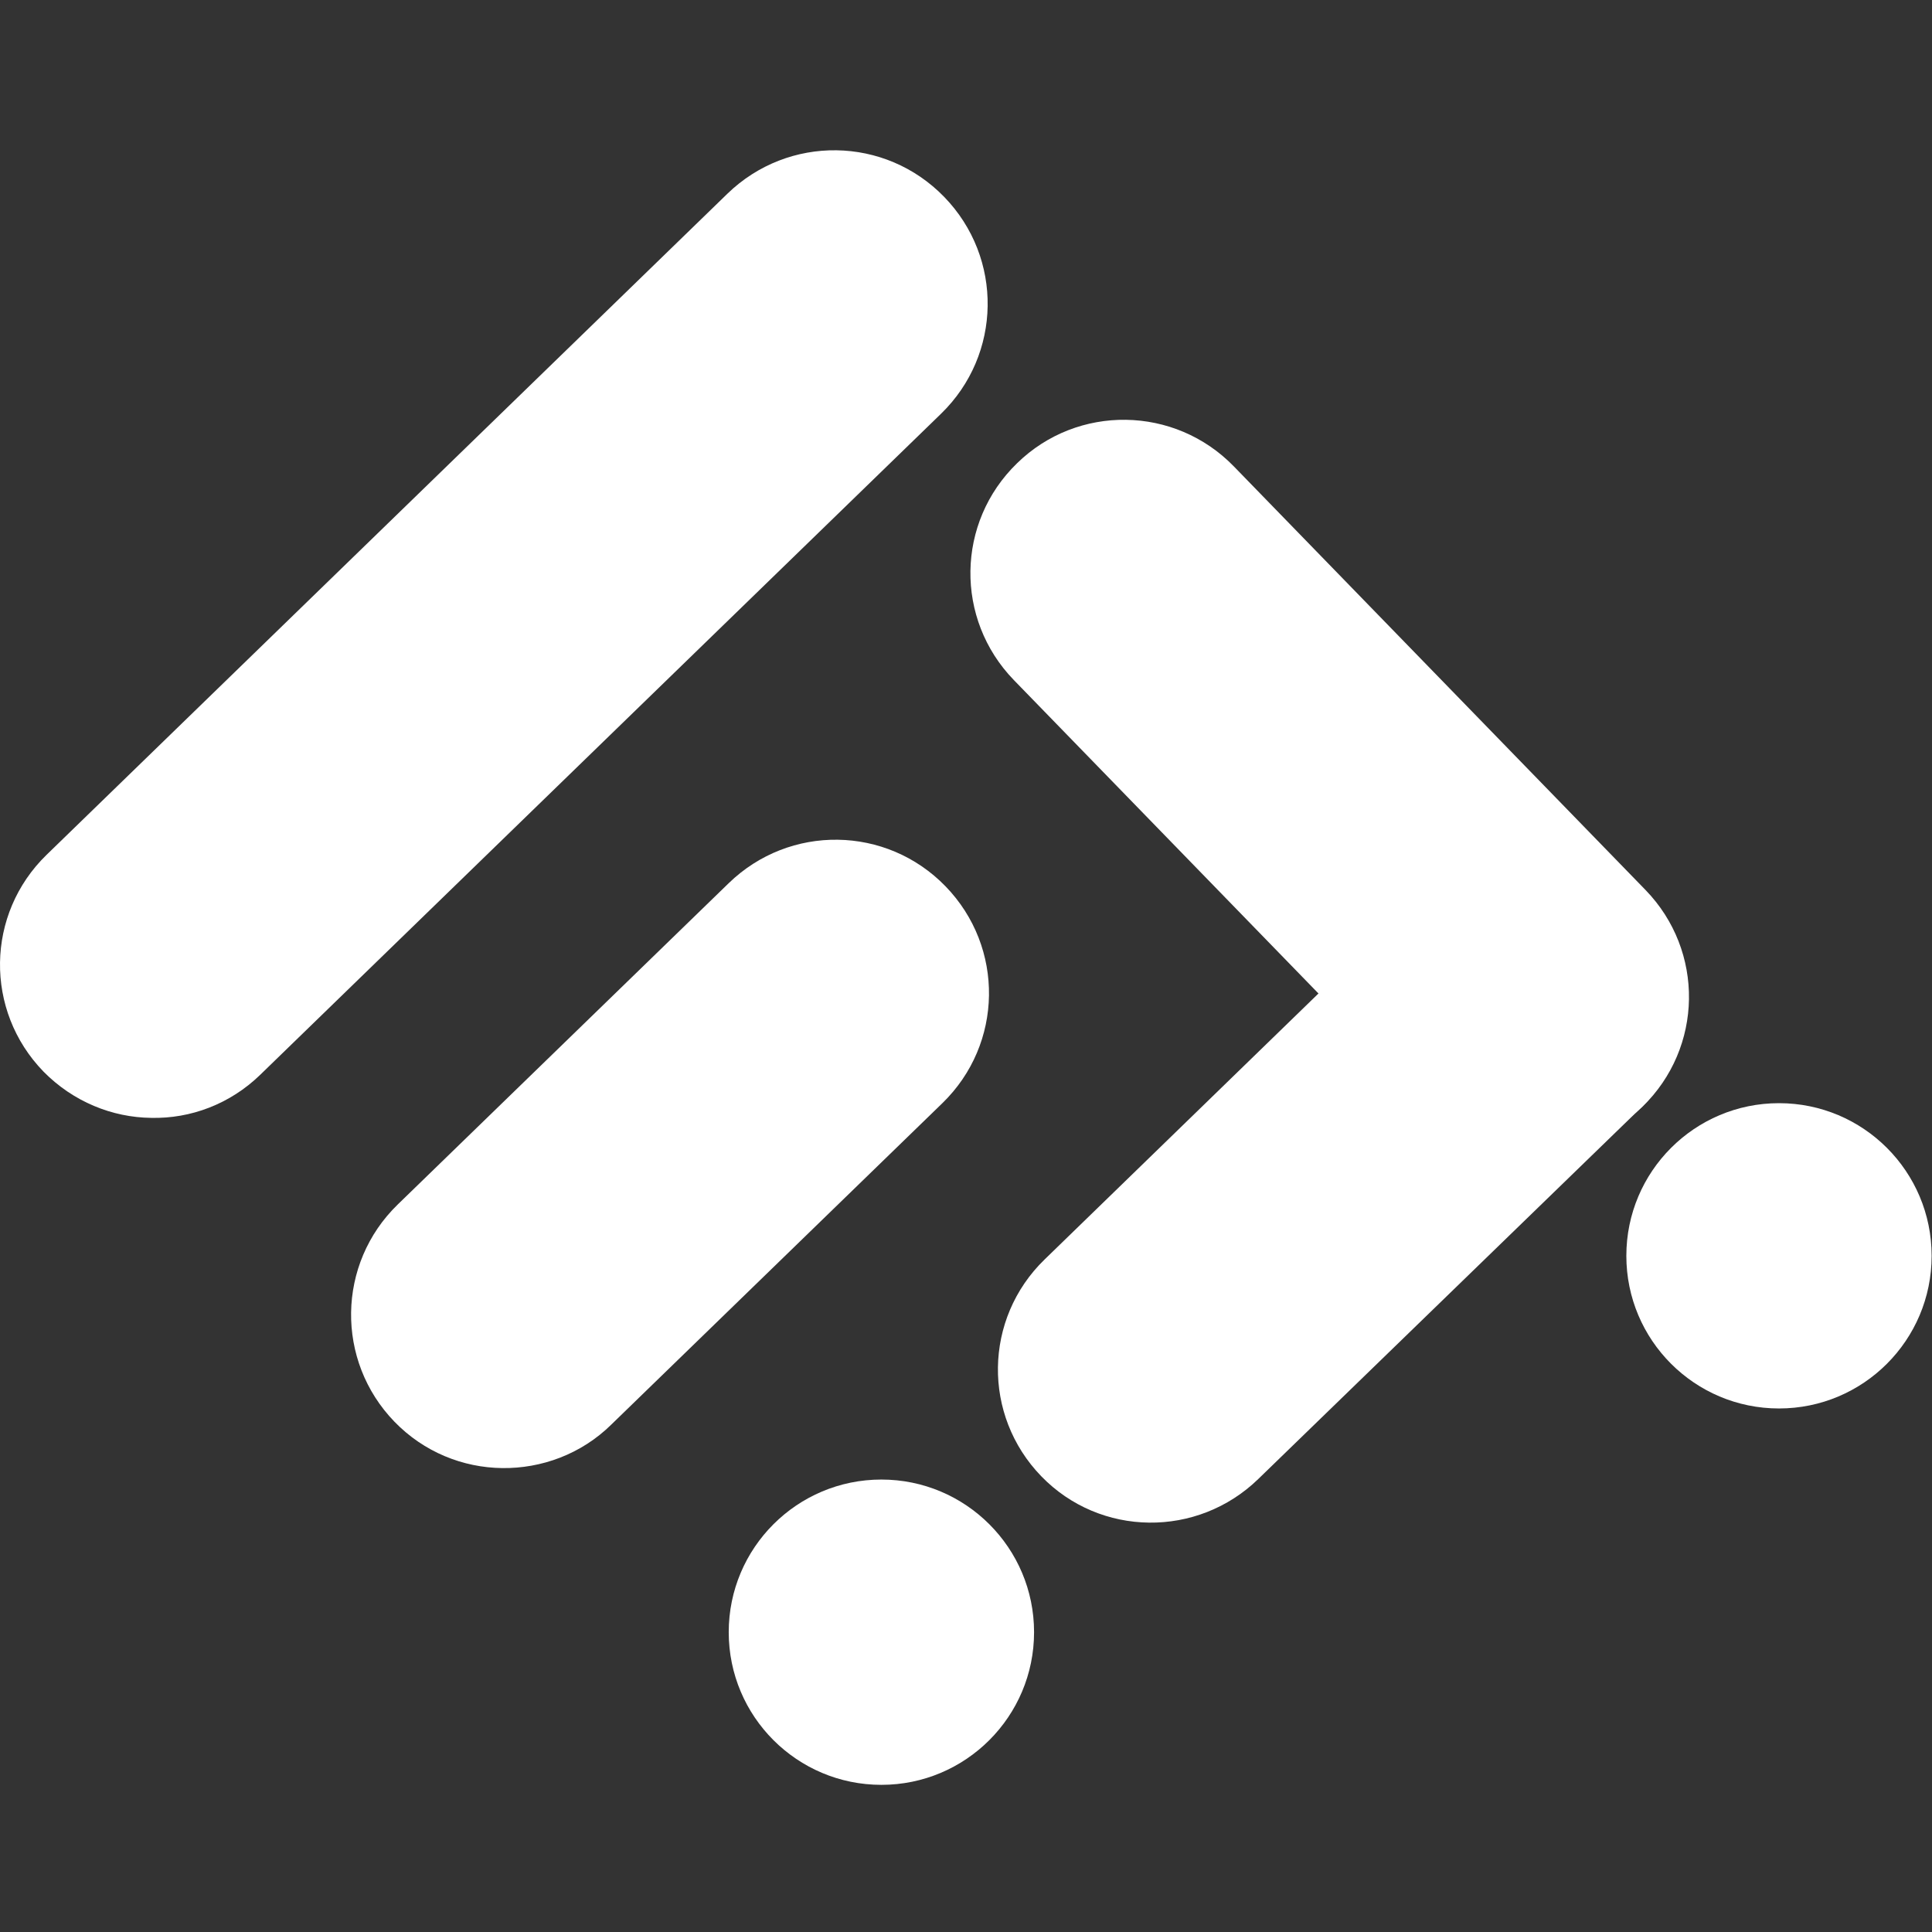 <svg width="48" height="48" viewBox="0 0 48 48" fill="none" xmlns="http://www.w3.org/2000/svg">
<rect x="0" y="0" width="48" height="48" fill="#333333" stroke="none"/>
<path d="M38.093 28.57C37.113 28.558 36.145 28.171 35.416 27.419L25.189 16.896C23.72 15.381 23.754 12.978 25.269 11.509C26.772 10.04 29.186 10.074 30.656 11.589L40.883 22.112C42.352 23.627 42.318 26.03 40.803 27.499C40.051 28.217 39.061 28.581 38.093 28.57Z" fill="#ffffff"/>
<path d="M28.549 37.829C27.569 37.818 26.601 37.431 25.872 36.679C24.403 35.164 24.438 32.761 25.952 31.292L35.439 22.078C36.954 20.609 39.357 20.643 40.826 22.158C42.295 23.673 42.261 26.076 40.746 27.545L31.259 36.748C30.508 37.476 29.528 37.841 28.549 37.829Z" fill="#ffffff"/>
<path d="M3.756 27.773C2.788 27.762 1.82 27.374 1.08 26.623C-0.39 25.108 -0.355 22.705 1.159 21.236L18.072 4.813C19.587 3.344 21.99 3.378 23.459 4.893C24.928 6.407 24.894 8.81 23.379 10.28L6.466 26.702C5.715 27.431 4.735 27.796 3.756 27.773Z" fill="#ffffff"/>
<path d="M12.479 36.474C11.499 36.463 10.531 36.075 9.802 35.324C8.333 33.809 8.367 31.395 9.882 29.925L18.105 21.942C19.619 20.473 22.023 20.507 23.492 22.021C24.961 23.536 24.927 25.939 23.412 27.409L15.189 35.392C14.438 36.132 13.447 36.486 12.479 36.474Z" fill="#ffffff"/>
<path d="M21.898 44.344C23.992 44.344 25.691 42.646 25.691 40.551C25.691 38.457 23.992 36.759 21.898 36.759C19.803 36.759 18.105 38.457 18.105 40.551C18.105 42.646 19.803 44.344 21.898 44.344Z" fill="#ffffff"/>
<path d="M44.199 34.993C46.293 34.993 47.991 33.295 47.991 31.201C47.991 29.106 46.293 27.408 44.199 27.408C42.104 27.408 40.406 29.106 40.406 31.201C40.406 33.295 42.104 34.993 44.199 34.993Z" fill="#ffffff"/>
</svg>
